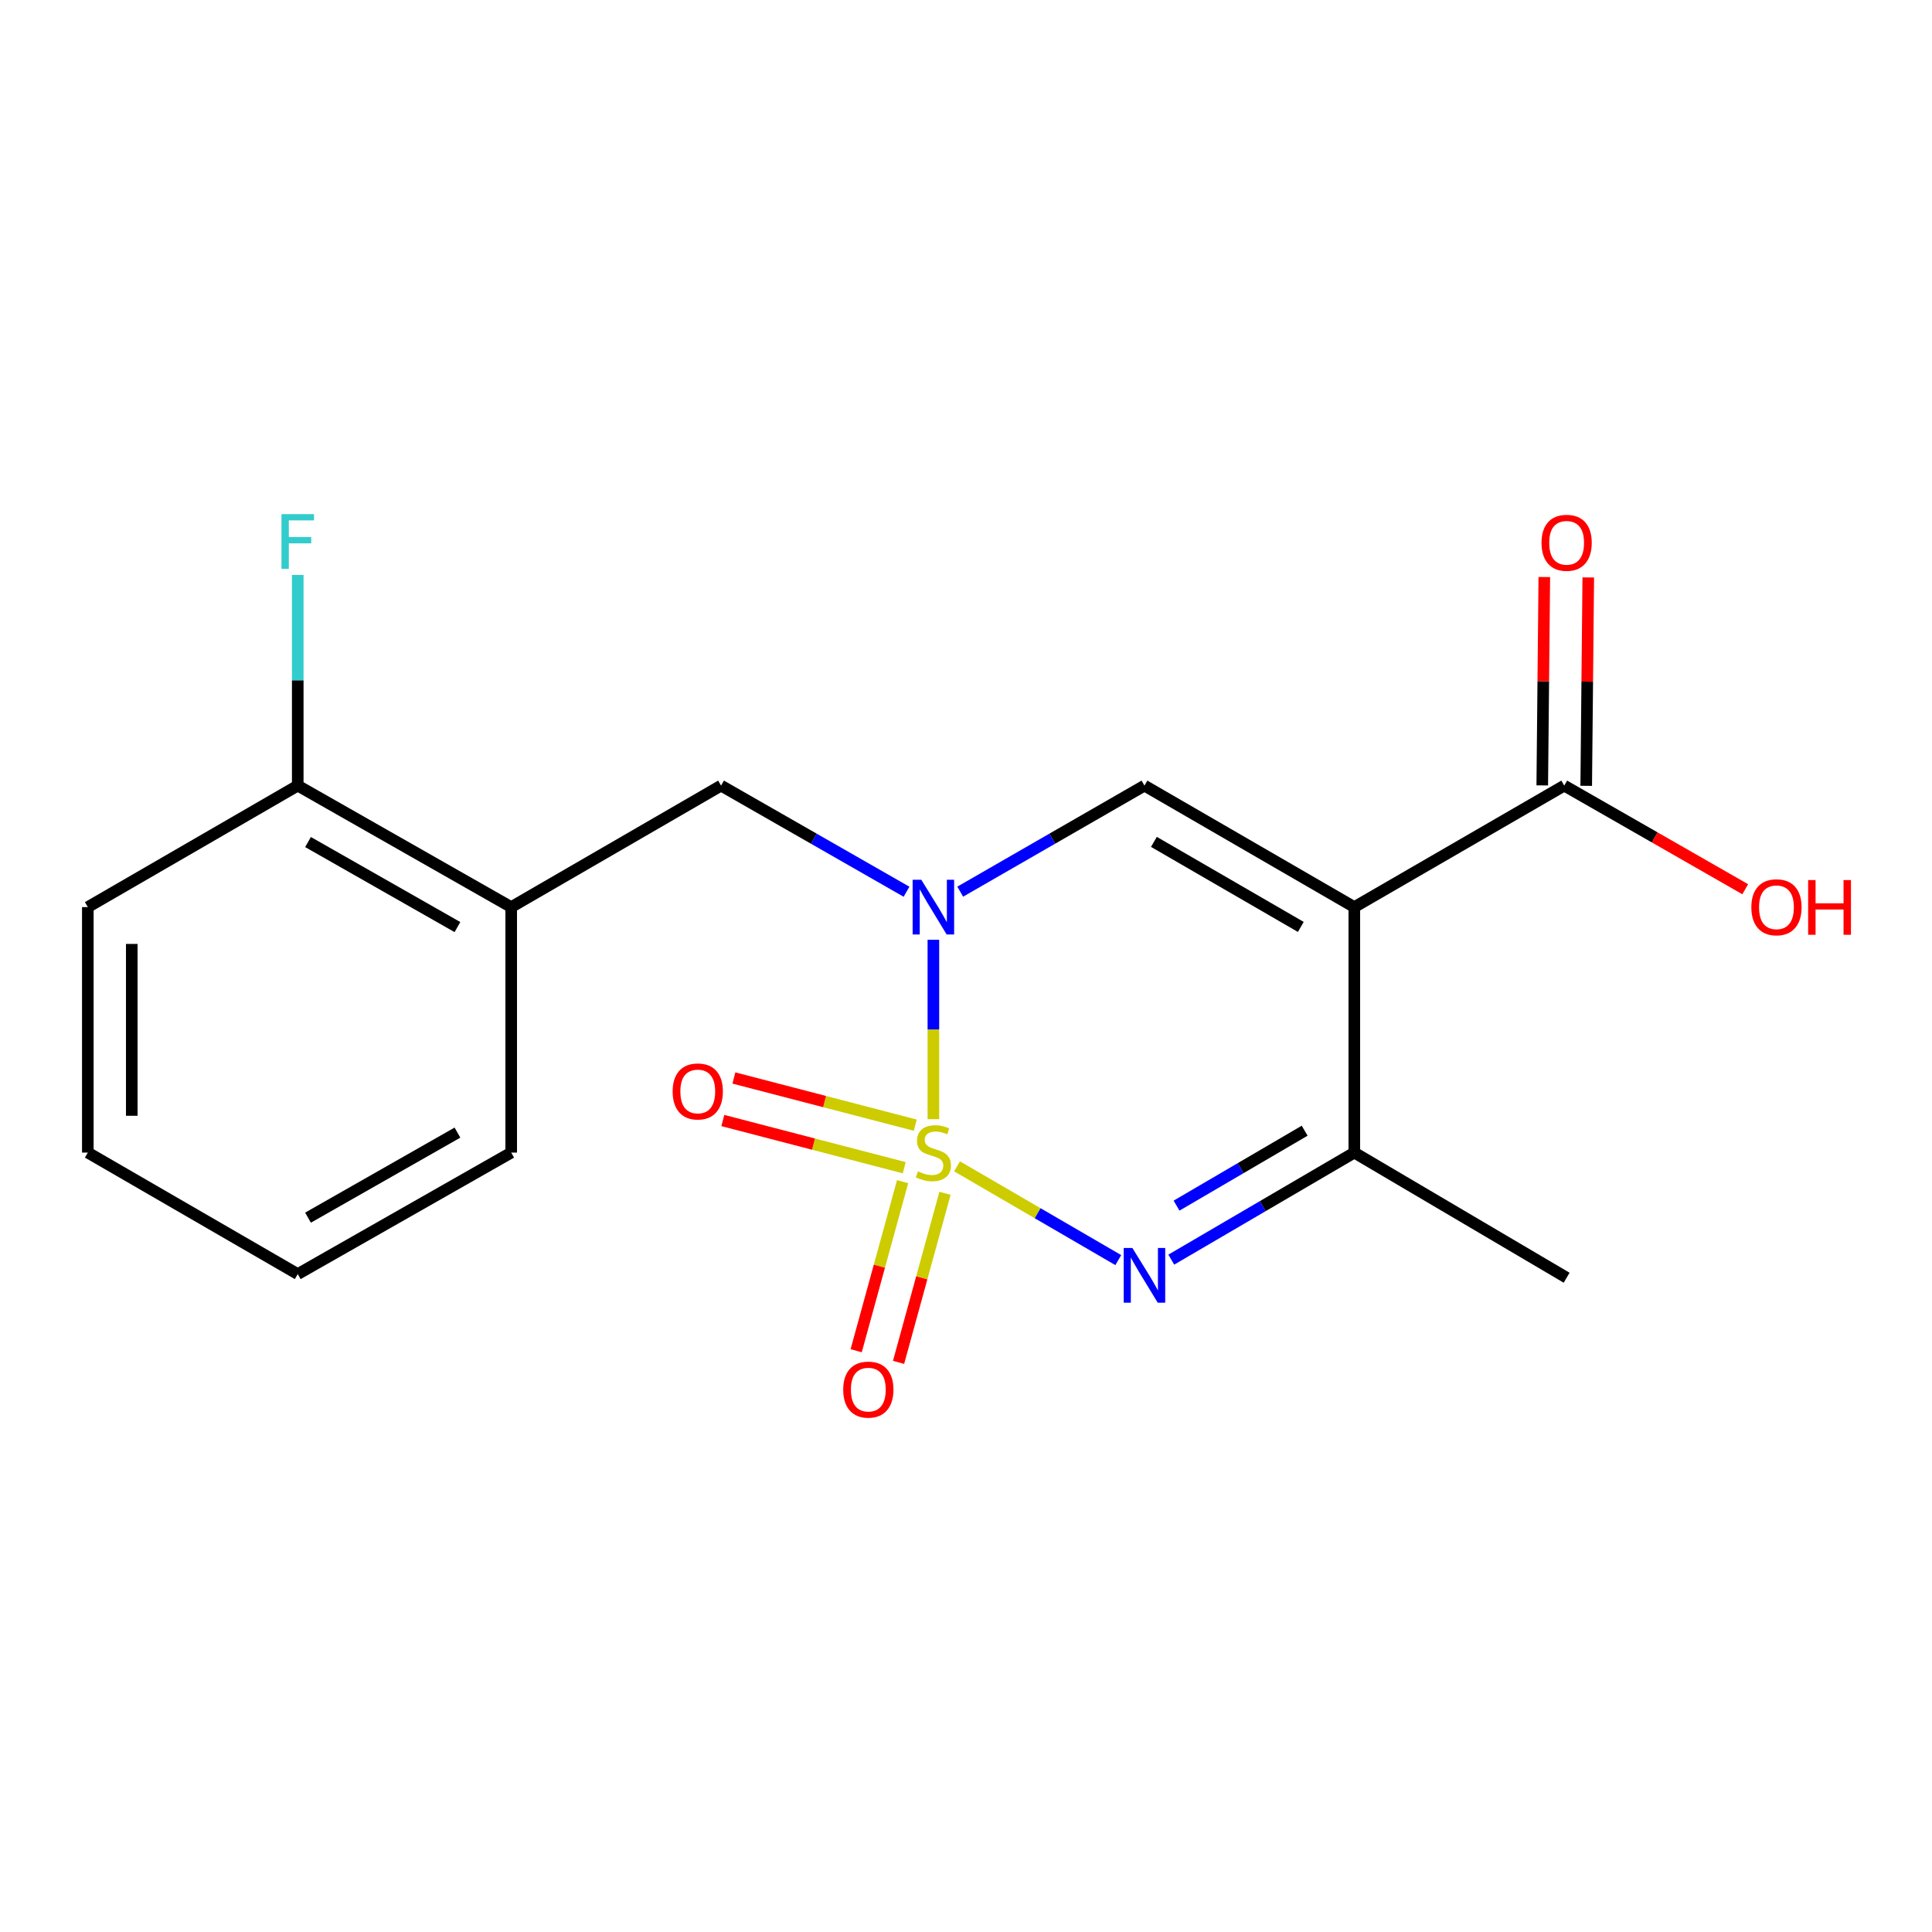 <?xml version='1.0' encoding='iso-8859-1'?>
<svg version='1.1' baseProfile='full'
              xmlns='http://www.w3.org/2000/svg'
                      xmlns:rdkit='http://www.rdkit.org/xml'
                      xmlns:xlink='http://www.w3.org/1999/xlink'
                  xml:space='preserve'
width='1000px' height='1000px' viewBox='0 0 1000 1000'>
<!-- END OF HEADER -->
<rect style='opacity:1.0;fill:#FFFFFF;stroke:none' width='1000' height='1000' x='0' y='0'> </rect>
<path class='bond-0' d='M 483.118,579.282 L 483.118,532.851' style='fill:none;fill-rule:evenodd;stroke:#CCCC00;stroke-width:6px;stroke-linecap:butt;stroke-linejoin:miter;stroke-opacity:1' />
<path class='bond-0' d='M 483.118,532.851 L 483.118,486.421' style='fill:none;fill-rule:evenodd;stroke:#0000FF;stroke-width:6px;stroke-linecap:butt;stroke-linejoin:miter;stroke-opacity:1' />
<path class='bond-2' d='M 495.358,603.696 L 537.091,627.964' style='fill:none;fill-rule:evenodd;stroke:#CCCC00;stroke-width:6px;stroke-linecap:butt;stroke-linejoin:miter;stroke-opacity:1' />
<path class='bond-2' d='M 537.091,627.964 L 578.824,652.233' style='fill:none;fill-rule:evenodd;stroke:#0000FF;stroke-width:6px;stroke-linecap:butt;stroke-linejoin:miter;stroke-opacity:1' />
<path class='bond-7' d='M 473.752,582.387 L 426.807,570.174' style='fill:none;fill-rule:evenodd;stroke:#CCCC00;stroke-width:6px;stroke-linecap:butt;stroke-linejoin:miter;stroke-opacity:1' />
<path class='bond-7' d='M 426.807,570.174 L 379.862,557.961' style='fill:none;fill-rule:evenodd;stroke:#FF0000;stroke-width:6px;stroke-linecap:butt;stroke-linejoin:miter;stroke-opacity:1' />
<path class='bond-7' d='M 468.024,604.407 L 421.078,592.194' style='fill:none;fill-rule:evenodd;stroke:#CCCC00;stroke-width:6px;stroke-linecap:butt;stroke-linejoin:miter;stroke-opacity:1' />
<path class='bond-7' d='M 421.078,592.194 L 374.133,579.98' style='fill:none;fill-rule:evenodd;stroke:#FF0000;stroke-width:6px;stroke-linecap:butt;stroke-linejoin:miter;stroke-opacity:1' />
<path class='bond-8' d='M 467.188,611.624 L 455.17,655.38' style='fill:none;fill-rule:evenodd;stroke:#CCCC00;stroke-width:6px;stroke-linecap:butt;stroke-linejoin:miter;stroke-opacity:1' />
<path class='bond-8' d='M 455.17,655.38 L 443.152,699.135' style='fill:none;fill-rule:evenodd;stroke:#FF0000;stroke-width:6px;stroke-linecap:butt;stroke-linejoin:miter;stroke-opacity:1' />
<path class='bond-8' d='M 489.128,617.65 L 477.11,661.406' style='fill:none;fill-rule:evenodd;stroke:#CCCC00;stroke-width:6px;stroke-linecap:butt;stroke-linejoin:miter;stroke-opacity:1' />
<path class='bond-8' d='M 477.11,661.406 L 465.092,705.161' style='fill:none;fill-rule:evenodd;stroke:#FF0000;stroke-width:6px;stroke-linecap:butt;stroke-linejoin:miter;stroke-opacity:1' />
<path class='bond-3' d='M 497.01,461.52 L 544.69,434.075' style='fill:none;fill-rule:evenodd;stroke:#0000FF;stroke-width:6px;stroke-linecap:butt;stroke-linejoin:miter;stroke-opacity:1' />
<path class='bond-3' d='M 544.69,434.075 L 592.37,406.63' style='fill:none;fill-rule:evenodd;stroke:#000000;stroke-width:6px;stroke-linecap:butt;stroke-linejoin:miter;stroke-opacity:1' />
<path class='bond-6' d='M 469.213,461.559 L 421.217,434.095' style='fill:none;fill-rule:evenodd;stroke:#0000FF;stroke-width:6px;stroke-linecap:butt;stroke-linejoin:miter;stroke-opacity:1' />
<path class='bond-6' d='M 421.217,434.095 L 373.222,406.63' style='fill:none;fill-rule:evenodd;stroke:#000000;stroke-width:6px;stroke-linecap:butt;stroke-linejoin:miter;stroke-opacity:1' />
<path class='bond-1' d='M 700.99,469.517 L 700.99,596.579' style='fill:none;fill-rule:evenodd;stroke:#000000;stroke-width:6px;stroke-linecap:butt;stroke-linejoin:miter;stroke-opacity:1' />
<path class='bond-5' d='M 700.99,469.517 L 809.647,406.63' style='fill:none;fill-rule:evenodd;stroke:#000000;stroke-width:6px;stroke-linecap:butt;stroke-linejoin:miter;stroke-opacity:1' />
<path class='bond-19' d='M 700.99,469.517 L 592.37,406.63' style='fill:none;fill-rule:evenodd;stroke:#000000;stroke-width:6px;stroke-linecap:butt;stroke-linejoin:miter;stroke-opacity:1' />
<path class='bond-19' d='M 673.296,479.774 L 597.263,435.754' style='fill:none;fill-rule:evenodd;stroke:#000000;stroke-width:6px;stroke-linecap:butt;stroke-linejoin:miter;stroke-opacity:1' />
<path class='bond-4' d='M 606.256,651.988 L 653.623,624.283' style='fill:none;fill-rule:evenodd;stroke:#0000FF;stroke-width:6px;stroke-linecap:butt;stroke-linejoin:miter;stroke-opacity:1' />
<path class='bond-4' d='M 653.623,624.283 L 700.99,596.579' style='fill:none;fill-rule:evenodd;stroke:#000000;stroke-width:6px;stroke-linecap:butt;stroke-linejoin:miter;stroke-opacity:1' />
<path class='bond-4' d='M 608.979,624.036 L 642.135,604.643' style='fill:none;fill-rule:evenodd;stroke:#0000FF;stroke-width:6px;stroke-linecap:butt;stroke-linejoin:miter;stroke-opacity:1' />
<path class='bond-4' d='M 642.135,604.643 L 675.292,585.25' style='fill:none;fill-rule:evenodd;stroke:#000000;stroke-width:6px;stroke-linecap:butt;stroke-linejoin:miter;stroke-opacity:1' />
<path class='bond-14' d='M 700.99,596.579 L 810.886,661.348' style='fill:none;fill-rule:evenodd;stroke:#000000;stroke-width:6px;stroke-linecap:butt;stroke-linejoin:miter;stroke-opacity:1' />
<path class='bond-11' d='M 821.023,406.742 L 821.554,352.814' style='fill:none;fill-rule:evenodd;stroke:#000000;stroke-width:6px;stroke-linecap:butt;stroke-linejoin:miter;stroke-opacity:1' />
<path class='bond-11' d='M 821.554,352.814 L 822.085,298.886' style='fill:none;fill-rule:evenodd;stroke:#FF0000;stroke-width:6px;stroke-linecap:butt;stroke-linejoin:miter;stroke-opacity:1' />
<path class='bond-11' d='M 798.271,406.518 L 798.802,352.59' style='fill:none;fill-rule:evenodd;stroke:#000000;stroke-width:6px;stroke-linecap:butt;stroke-linejoin:miter;stroke-opacity:1' />
<path class='bond-11' d='M 798.802,352.59 L 799.334,298.662' style='fill:none;fill-rule:evenodd;stroke:#FF0000;stroke-width:6px;stroke-linecap:butt;stroke-linejoin:miter;stroke-opacity:1' />
<path class='bond-12' d='M 809.647,406.63 L 856.488,433.446' style='fill:none;fill-rule:evenodd;stroke:#000000;stroke-width:6px;stroke-linecap:butt;stroke-linejoin:miter;stroke-opacity:1' />
<path class='bond-12' d='M 856.488,433.446 L 903.329,460.263' style='fill:none;fill-rule:evenodd;stroke:#FF0000;stroke-width:6px;stroke-linecap:butt;stroke-linejoin:miter;stroke-opacity:1' />
<path class='bond-9' d='M 373.222,406.63 L 264.602,469.517' style='fill:none;fill-rule:evenodd;stroke:#000000;stroke-width:6px;stroke-linecap:butt;stroke-linejoin:miter;stroke-opacity:1' />
<path class='bond-10' d='M 264.602,469.517 L 154.112,406.63' style='fill:none;fill-rule:evenodd;stroke:#000000;stroke-width:6px;stroke-linecap:butt;stroke-linejoin:miter;stroke-opacity:1' />
<path class='bond-10' d='M 236.774,479.858 L 159.431,435.837' style='fill:none;fill-rule:evenodd;stroke:#000000;stroke-width:6px;stroke-linecap:butt;stroke-linejoin:miter;stroke-opacity:1' />
<path class='bond-15' d='M 264.602,469.517 L 264.602,596.579' style='fill:none;fill-rule:evenodd;stroke:#000000;stroke-width:6px;stroke-linecap:butt;stroke-linejoin:miter;stroke-opacity:1' />
<path class='bond-13' d='M 154.112,406.63 L 154.112,352.113' style='fill:none;fill-rule:evenodd;stroke:#000000;stroke-width:6px;stroke-linecap:butt;stroke-linejoin:miter;stroke-opacity:1' />
<path class='bond-13' d='M 154.112,352.113 L 154.112,297.595' style='fill:none;fill-rule:evenodd;stroke:#33CCCC;stroke-width:6px;stroke-linecap:butt;stroke-linejoin:miter;stroke-opacity:1' />
<path class='bond-16' d='M 154.112,406.63 L 45.455,469.517' style='fill:none;fill-rule:evenodd;stroke:#000000;stroke-width:6px;stroke-linecap:butt;stroke-linejoin:miter;stroke-opacity:1' />
<path class='bond-17' d='M 264.602,596.579 L 154.112,659.465' style='fill:none;fill-rule:evenodd;stroke:#000000;stroke-width:6px;stroke-linecap:butt;stroke-linejoin:miter;stroke-opacity:1' />
<path class='bond-17' d='M 236.774,586.237 L 159.431,630.258' style='fill:none;fill-rule:evenodd;stroke:#000000;stroke-width:6px;stroke-linecap:butt;stroke-linejoin:miter;stroke-opacity:1' />
<path class='bond-20' d='M 45.455,469.517 L 45.455,596.579' style='fill:none;fill-rule:evenodd;stroke:#000000;stroke-width:6px;stroke-linecap:butt;stroke-linejoin:miter;stroke-opacity:1' />
<path class='bond-20' d='M 68.207,488.576 L 68.207,577.519' style='fill:none;fill-rule:evenodd;stroke:#000000;stroke-width:6px;stroke-linecap:butt;stroke-linejoin:miter;stroke-opacity:1' />
<path class='bond-18' d='M 154.112,659.465 L 45.455,596.579' style='fill:none;fill-rule:evenodd;stroke:#000000;stroke-width:6px;stroke-linecap:butt;stroke-linejoin:miter;stroke-opacity:1' />
<path  class='atom-0' d='M 475.118 606.299
Q 475.438 606.419, 476.758 606.979
Q 478.078 607.539, 479.518 607.899
Q 480.998 608.219, 482.438 608.219
Q 485.118 608.219, 486.678 606.939
Q 488.238 605.619, 488.238 603.339
Q 488.238 601.779, 487.438 600.819
Q 486.678 599.859, 485.478 599.339
Q 484.278 598.819, 482.278 598.219
Q 479.758 597.459, 478.238 596.739
Q 476.758 596.019, 475.678 594.499
Q 474.638 592.979, 474.638 590.419
Q 474.638 586.859, 477.038 584.659
Q 479.478 582.459, 484.278 582.459
Q 487.558 582.459, 491.278 584.019
L 490.358 587.099
Q 486.958 585.699, 484.398 585.699
Q 481.638 585.699, 480.118 586.859
Q 478.598 587.979, 478.638 589.939
Q 478.638 591.459, 479.398 592.379
Q 480.198 593.299, 481.318 593.819
Q 482.478 594.339, 484.398 594.939
Q 486.958 595.739, 488.478 596.539
Q 489.998 597.339, 491.078 598.979
Q 492.198 600.579, 492.198 603.339
Q 492.198 607.259, 489.558 609.379
Q 486.958 611.459, 482.598 611.459
Q 480.078 611.459, 478.158 610.899
Q 476.278 610.379, 474.038 609.459
L 475.118 606.299
' fill='#CCCC00'/>
<path  class='atom-1' d='M 476.858 455.357
L 486.138 470.357
Q 487.058 471.837, 488.538 474.517
Q 490.018 477.197, 490.098 477.357
L 490.098 455.357
L 493.858 455.357
L 493.858 483.677
L 489.978 483.677
L 480.018 467.277
Q 478.858 465.357, 477.618 463.157
Q 476.418 460.957, 476.058 460.277
L 476.058 483.677
L 472.378 483.677
L 472.378 455.357
L 476.858 455.357
' fill='#0000FF'/>
<path  class='atom-3' d='M 586.11 645.95
L 595.39 660.95
Q 596.31 662.43, 597.79 665.11
Q 599.27 667.79, 599.35 667.95
L 599.35 645.95
L 603.11 645.95
L 603.11 674.27
L 599.23 674.27
L 589.27 657.87
Q 588.11 655.95, 586.87 653.75
Q 585.67 651.55, 585.31 650.87
L 585.31 674.27
L 581.63 674.27
L 581.63 645.95
L 586.11 645.95
' fill='#0000FF'/>
<path  class='atom-8' d='M 348.163 564.931
Q 348.163 558.131, 351.523 554.331
Q 354.883 550.531, 361.163 550.531
Q 367.443 550.531, 370.803 554.331
Q 374.163 558.131, 374.163 564.931
Q 374.163 571.811, 370.763 575.731
Q 367.363 579.611, 361.163 579.611
Q 354.923 579.611, 351.523 575.731
Q 348.163 571.851, 348.163 564.931
M 361.163 576.411
Q 365.483 576.411, 367.803 573.531
Q 370.163 570.611, 370.163 564.931
Q 370.163 559.371, 367.803 556.571
Q 365.483 553.731, 361.163 553.731
Q 356.843 553.731, 354.483 556.531
Q 352.163 559.331, 352.163 564.931
Q 352.163 570.651, 354.483 573.531
Q 356.843 576.411, 361.163 576.411
' fill='#FF0000'/>
<path  class='atom-9' d='M 436.444 719.259
Q 436.444 712.459, 439.804 708.659
Q 443.164 704.859, 449.444 704.859
Q 455.724 704.859, 459.084 708.659
Q 462.444 712.459, 462.444 719.259
Q 462.444 726.139, 459.044 730.059
Q 455.644 733.939, 449.444 733.939
Q 443.204 733.939, 439.804 730.059
Q 436.444 726.179, 436.444 719.259
M 449.444 730.739
Q 453.764 730.739, 456.084 727.859
Q 458.444 724.939, 458.444 719.259
Q 458.444 713.699, 456.084 710.899
Q 453.764 708.059, 449.444 708.059
Q 445.124 708.059, 442.764 710.859
Q 440.444 713.659, 440.444 719.259
Q 440.444 724.979, 442.764 727.859
Q 445.124 730.739, 449.444 730.739
' fill='#FF0000'/>
<path  class='atom-12' d='M 797.886 280.95
Q 797.886 274.15, 801.246 270.35
Q 804.606 266.55, 810.886 266.55
Q 817.166 266.55, 820.526 270.35
Q 823.886 274.15, 823.886 280.95
Q 823.886 287.83, 820.486 291.75
Q 817.086 295.63, 810.886 295.63
Q 804.646 295.63, 801.246 291.75
Q 797.886 287.87, 797.886 280.95
M 810.886 292.43
Q 815.206 292.43, 817.526 289.55
Q 819.886 286.63, 819.886 280.95
Q 819.886 275.39, 817.526 272.59
Q 815.206 269.75, 810.886 269.75
Q 806.566 269.75, 804.206 272.55
Q 801.886 275.35, 801.886 280.95
Q 801.886 286.67, 804.206 289.55
Q 806.566 292.43, 810.886 292.43
' fill='#FF0000'/>
<path  class='atom-13' d='M 906.493 469.597
Q 906.493 462.797, 909.853 458.997
Q 913.213 455.197, 919.493 455.197
Q 925.773 455.197, 929.133 458.997
Q 932.493 462.797, 932.493 469.597
Q 932.493 476.477, 929.093 480.397
Q 925.693 484.277, 919.493 484.277
Q 913.253 484.277, 909.853 480.397
Q 906.493 476.517, 906.493 469.597
M 919.493 481.077
Q 923.813 481.077, 926.133 478.197
Q 928.493 475.277, 928.493 469.597
Q 928.493 464.037, 926.133 461.237
Q 923.813 458.397, 919.493 458.397
Q 915.173 458.397, 912.813 461.197
Q 910.493 463.997, 910.493 469.597
Q 910.493 475.317, 912.813 478.197
Q 915.173 481.077, 919.493 481.077
' fill='#FF0000'/>
<path  class='atom-13' d='M 935.893 455.517
L 939.733 455.517
L 939.733 467.557
L 954.213 467.557
L 954.213 455.517
L 958.053 455.517
L 958.053 483.837
L 954.213 483.837
L 954.213 470.757
L 939.733 470.757
L 939.733 483.837
L 935.893 483.837
L 935.893 455.517
' fill='#FF0000'/>
<path  class='atom-14' d='M 145.692 266.116
L 162.532 266.116
L 162.532 269.356
L 149.492 269.356
L 149.492 277.956
L 161.092 277.956
L 161.092 281.236
L 149.492 281.236
L 149.492 294.436
L 145.692 294.436
L 145.692 266.116
' fill='#33CCCC'/>
</svg>
